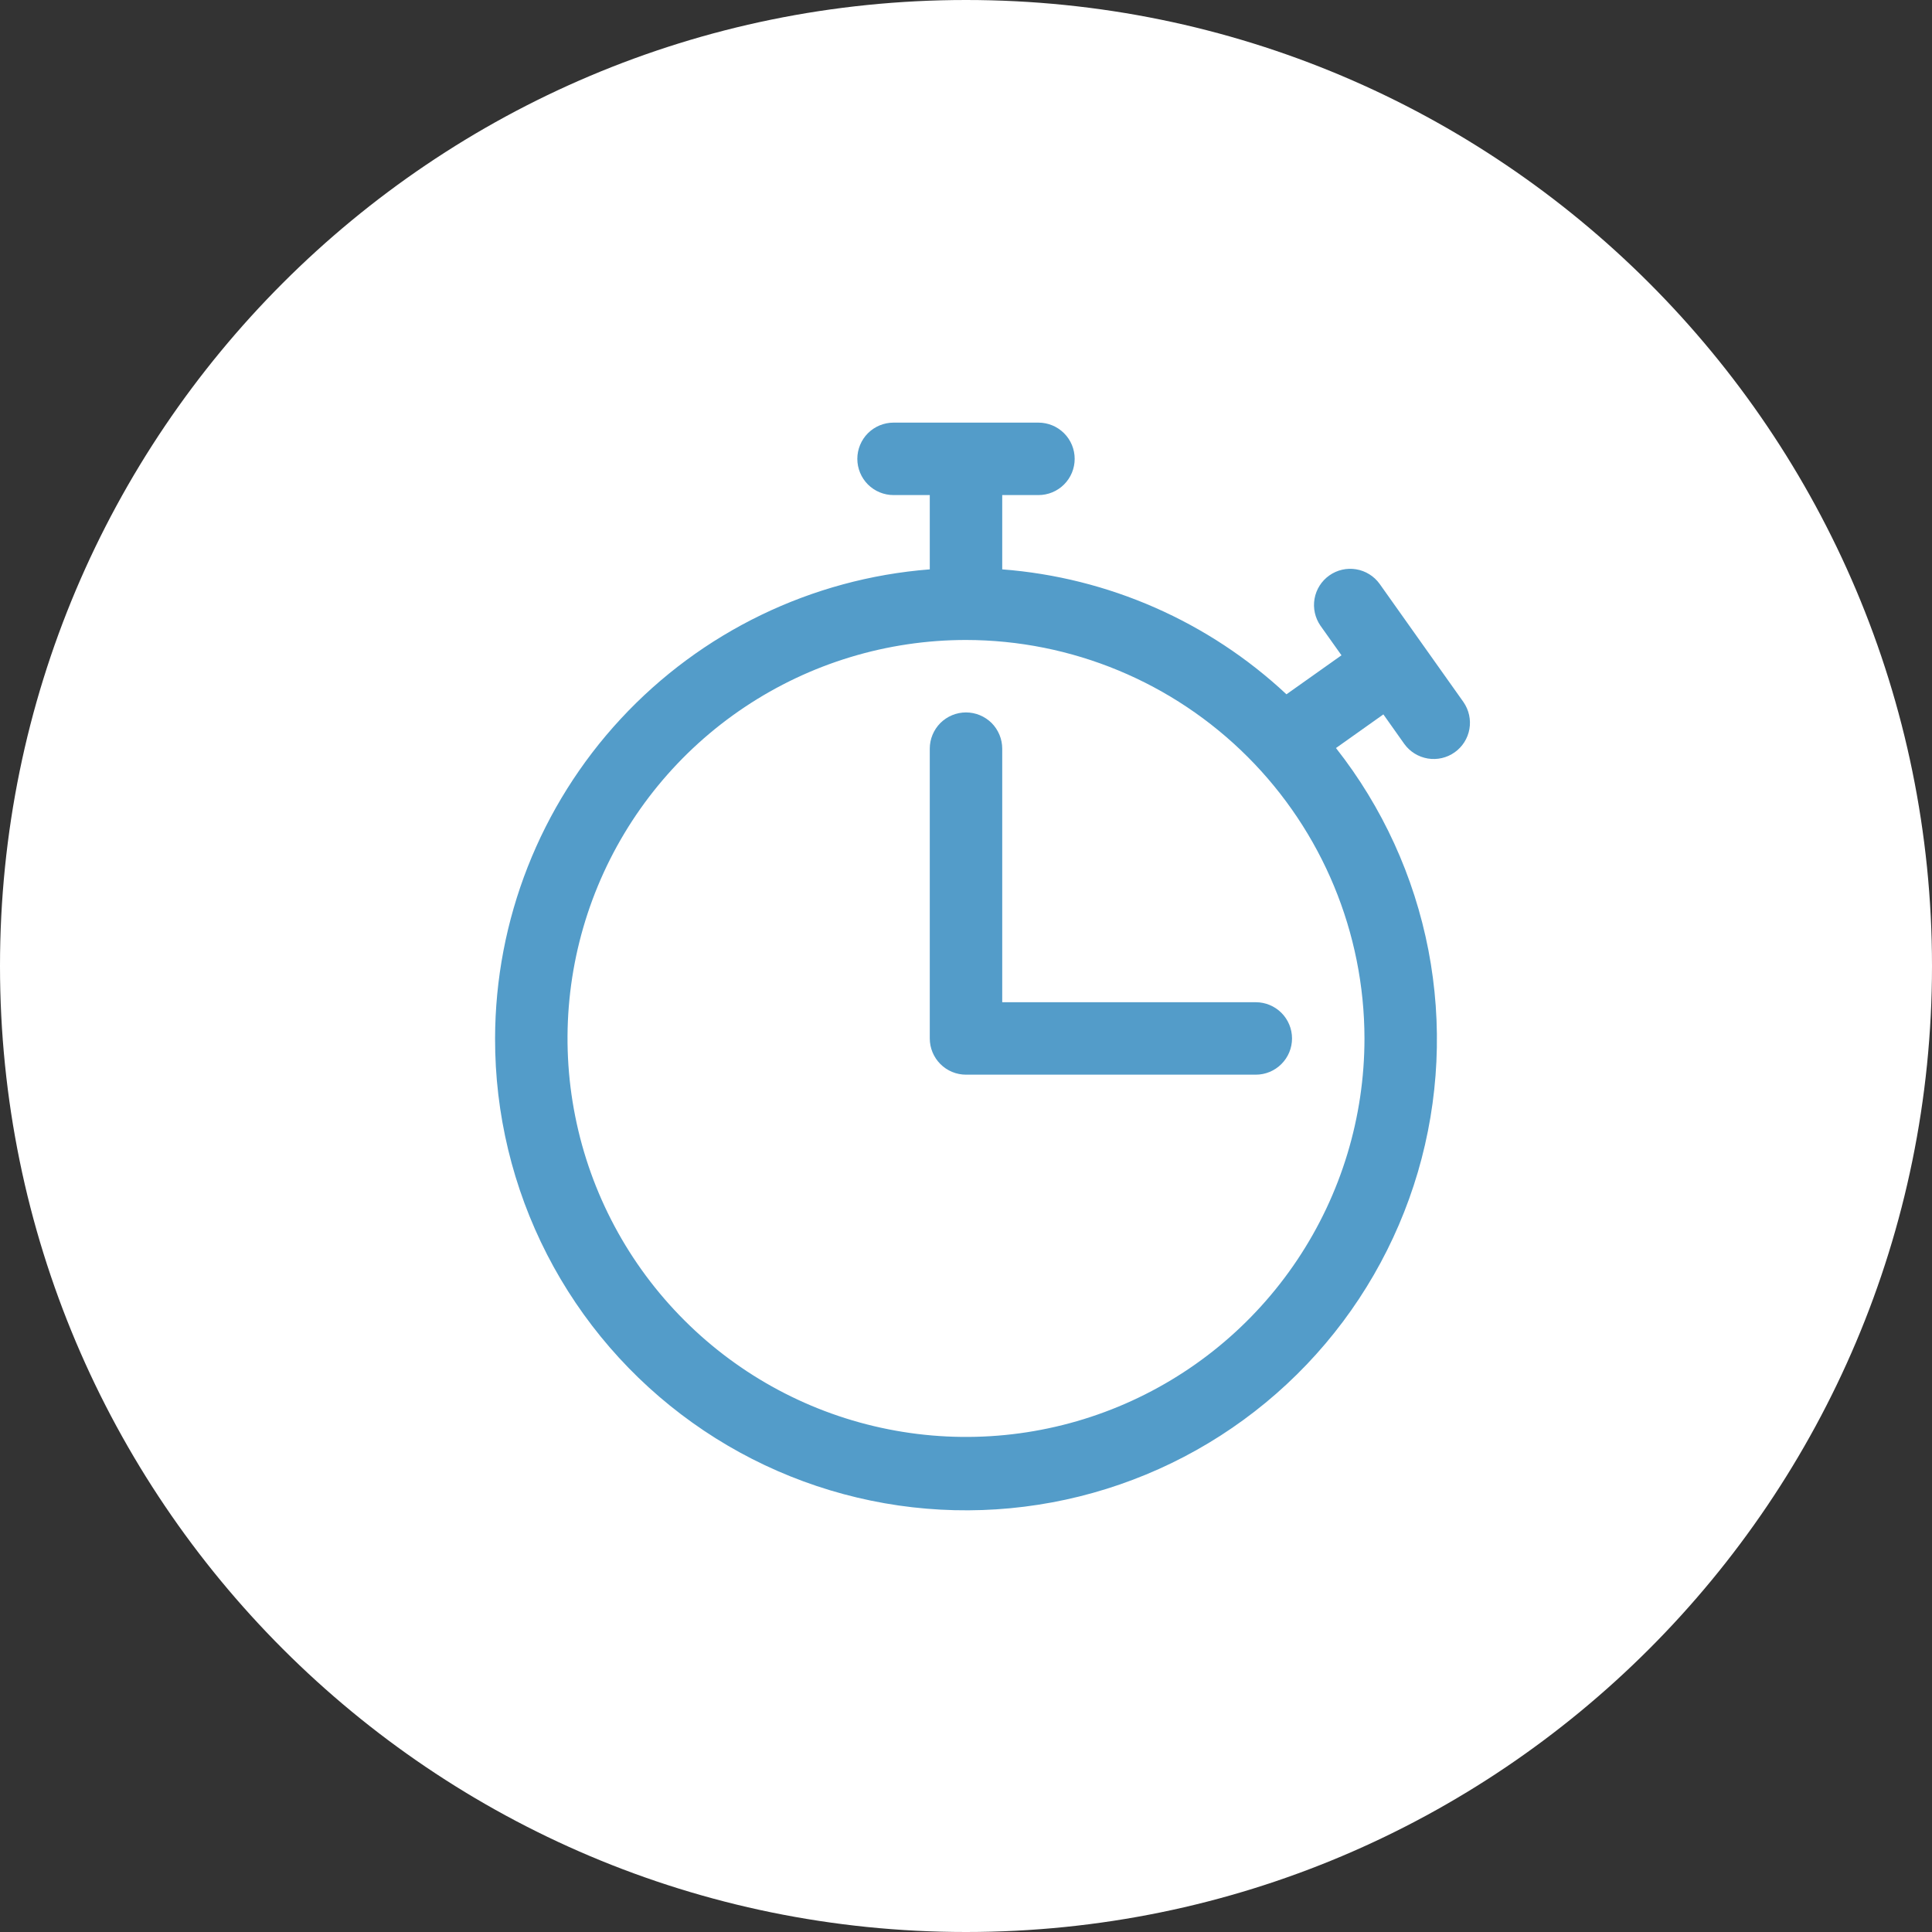 <svg width="60" height="60" viewBox="0 0 60 60" fill="none" xmlns="http://www.w3.org/2000/svg">
<rect x="0" y="0" width="60" height="60" fill="#333333" stroke="none"/>
<g clip-path="url(#clip0_9_24)">
<path d="M30 60C46.569 60 60 46.569 60 30C60 13.431 46.569 0 30 0C13.431 0 0 13.431 0 30C0 46.569 13.431 60 30 60Z" fill="white"/>
<path d="M15.375 32.25C15.37 34.583 15.924 36.884 16.989 38.959C18.055 41.035 19.602 42.825 21.501 44.181C23.399 45.537 25.595 46.419 27.904 46.754C30.213 47.088 32.569 46.865 34.774 46.103C36.98 45.342 38.971 44.063 40.581 42.375C42.192 40.687 43.375 38.638 44.033 36.4C44.69 34.161 44.802 31.797 44.36 29.506C43.917 27.216 42.933 25.064 41.49 23.231L42.962 22.186L43.612 23.104C43.786 23.345 44.048 23.507 44.34 23.556C44.633 23.605 44.934 23.536 45.176 23.364C45.418 23.193 45.583 22.932 45.634 22.64C45.685 22.348 45.618 22.047 45.449 21.803L44.145 19.965L42.845 18.132C42.672 17.892 42.41 17.729 42.117 17.68C41.825 17.631 41.524 17.7 41.282 17.872C41.04 18.043 40.875 18.304 40.824 18.596C40.773 18.889 40.84 19.189 41.009 19.433L41.661 20.351L39.952 21.562C37.536 19.303 34.423 17.935 31.125 17.682V15.375H32.25C32.548 15.375 32.834 15.257 33.045 15.046C33.257 14.835 33.375 14.548 33.375 14.25C33.375 13.952 33.257 13.665 33.045 13.454C32.834 13.243 32.548 13.125 32.25 13.125H27.75C27.452 13.125 27.166 13.243 26.954 13.454C26.744 13.665 26.625 13.952 26.625 14.25C26.625 14.548 26.744 14.835 26.954 15.046C27.166 15.257 27.452 15.375 27.75 15.375H28.875V17.682C25.205 17.968 21.778 19.626 19.276 22.326C16.774 25.026 15.381 28.569 15.375 32.25ZM42.375 32.25C42.375 34.697 41.649 37.09 40.289 39.125C38.93 41.16 36.997 42.746 34.736 43.683C32.474 44.62 29.986 44.865 27.586 44.387C25.185 43.91 22.98 42.731 21.25 41C19.519 39.27 18.34 37.065 17.863 34.664C17.385 32.264 17.63 29.776 18.567 27.514C19.504 25.253 21.09 23.32 23.125 21.961C25.16 20.601 27.552 19.875 30 19.875C33.281 19.879 36.426 21.184 38.746 23.504C41.066 25.824 42.371 28.969 42.375 32.25Z" fill="#539CC9"/>
<path d="M28.875 23.25V32.25C28.875 32.548 28.994 32.834 29.204 33.045C29.416 33.257 29.702 33.375 30 33.375H39C39.298 33.375 39.584 33.257 39.795 33.045C40.007 32.834 40.125 32.548 40.125 32.25C40.125 31.952 40.007 31.666 39.795 31.454C39.584 31.244 39.298 31.125 39 31.125H31.125V23.25C31.125 22.952 31.006 22.666 30.796 22.454C30.584 22.244 30.298 22.125 30 22.125C29.702 22.125 29.416 22.244 29.204 22.454C28.994 22.666 28.875 22.952 28.875 23.25Z" fill="#539CC9"/>
</g>
<defs>
<clipPath id="clip0_9_24">
<rect width="60" height="60" fill="white"/>
</clipPath>
</defs>
</svg>
